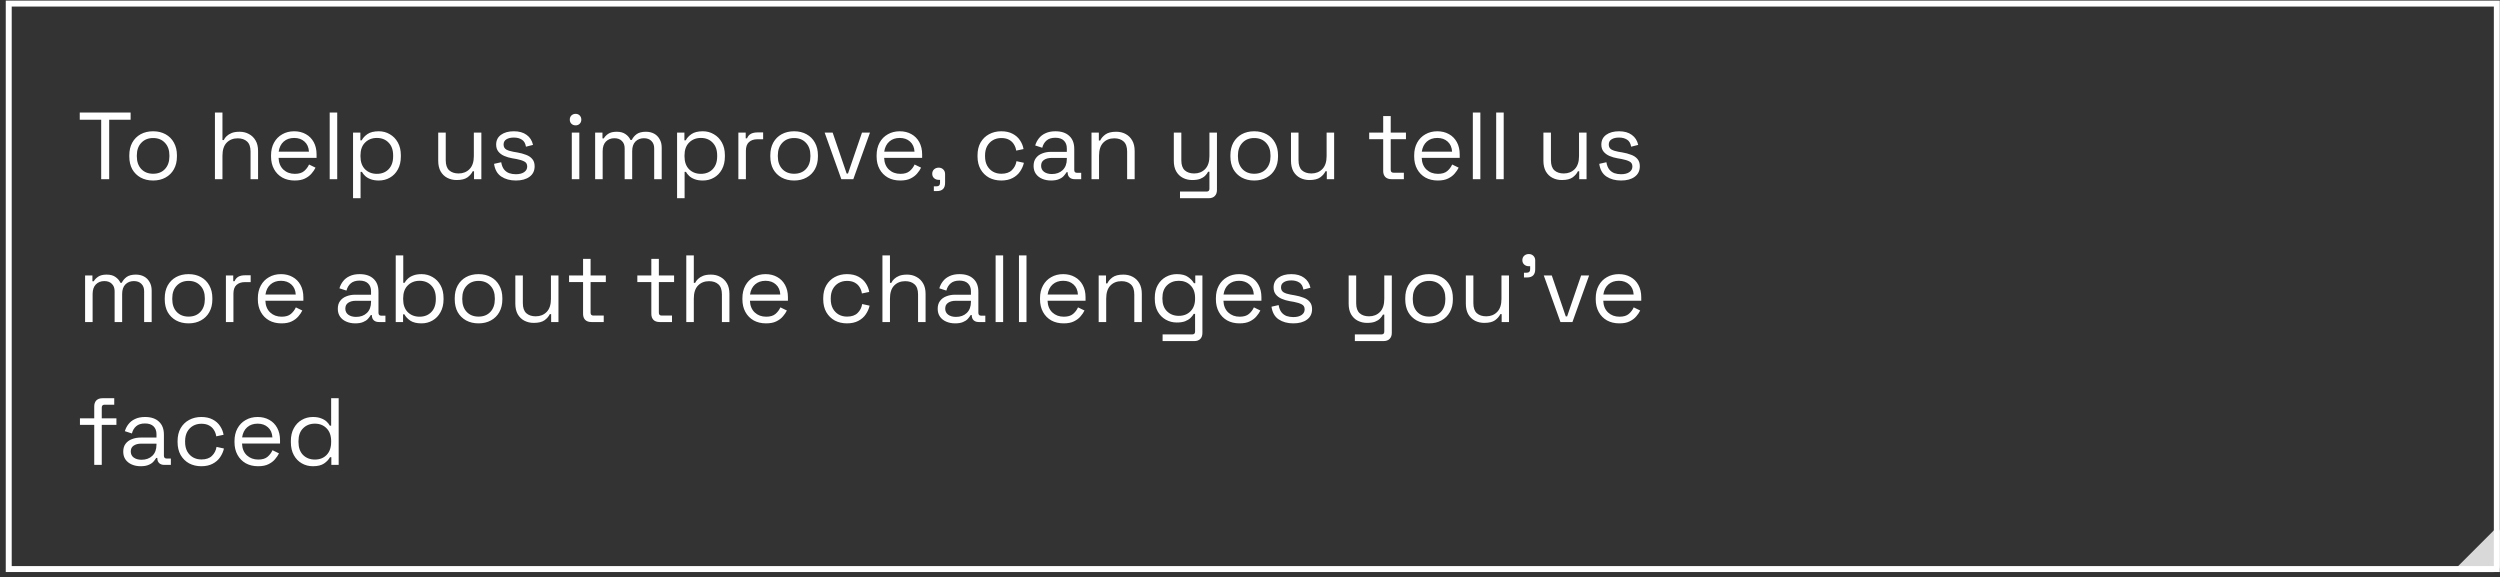 <svg width="420" height="97" viewBox="0 0 420 97" fill="none" xmlns="http://www.w3.org/2000/svg">
<rect x="0" y="0" width="420" height="97" fill="#333333" stroke="none"/>
<g clip-path="url(#clip0_214_563)">
<path d="M17 30.102V20.118H13.399V18.902H21.944V20.118H18.343V30.102H17ZM25.724 30.326C24.935 30.326 24.236 30.161 23.628 29.83C23.031 29.499 22.561 29.035 22.22 28.438C21.889 27.83 21.724 27.115 21.724 26.294V26.086C21.724 25.275 21.889 24.566 22.22 23.958C22.561 23.35 23.031 22.881 23.628 22.55C24.236 22.219 24.935 22.054 25.724 22.054C26.513 22.054 27.207 22.219 27.804 22.55C28.412 22.881 28.881 23.35 29.212 23.958C29.553 24.566 29.724 25.275 29.724 26.086V26.294C29.724 27.115 29.553 27.83 29.212 28.438C28.881 29.035 28.412 29.499 27.804 29.83C27.207 30.161 26.513 30.326 25.724 30.326ZM25.724 29.19C26.556 29.19 27.217 28.929 27.708 28.406C28.209 27.873 28.46 27.158 28.46 26.262V26.118C28.46 25.222 28.209 24.513 27.708 23.99C27.217 23.457 26.556 23.19 25.724 23.19C24.903 23.19 24.241 23.457 23.74 23.99C23.239 24.513 22.988 25.222 22.988 26.118V26.262C22.988 27.158 23.239 27.873 23.74 28.406C24.241 28.929 24.903 29.19 25.724 29.19ZM36.108 30.102V18.902H37.372V23.526H37.596C37.703 23.291 37.863 23.073 38.076 22.87C38.3 22.657 38.583 22.481 38.924 22.342C39.276 22.203 39.719 22.134 40.252 22.134C40.839 22.134 41.361 22.262 41.82 22.518C42.289 22.763 42.663 23.126 42.94 23.606C43.217 24.075 43.356 24.662 43.356 25.366V30.102H42.092V25.462C42.092 24.683 41.895 24.118 41.5 23.766C41.116 23.414 40.593 23.238 39.932 23.238C39.175 23.238 38.556 23.483 38.076 23.974C37.607 24.465 37.372 25.195 37.372 26.166V30.102H36.108ZM49.505 30.326C48.715 30.326 48.022 30.161 47.425 29.83C46.827 29.489 46.363 29.014 46.032 28.406C45.702 27.798 45.536 27.094 45.536 26.294V26.102C45.536 25.291 45.702 24.582 46.032 23.974C46.363 23.366 46.822 22.897 47.408 22.566C47.995 22.225 48.667 22.054 49.425 22.054C50.16 22.054 50.811 22.214 51.377 22.534C51.942 22.843 52.385 23.291 52.705 23.878C53.025 24.465 53.184 25.153 53.184 25.942V26.518H46.8C46.833 27.361 47.105 28.022 47.617 28.502C48.129 28.971 48.769 29.206 49.536 29.206C50.209 29.206 50.726 29.051 51.089 28.742C51.451 28.433 51.728 28.065 51.92 27.638L53.008 28.166C52.849 28.497 52.624 28.827 52.337 29.158C52.059 29.489 51.691 29.766 51.233 29.99C50.785 30.214 50.209 30.326 49.505 30.326ZM46.816 25.478H51.904C51.862 24.753 51.611 24.187 51.153 23.782C50.705 23.377 50.129 23.174 49.425 23.174C48.71 23.174 48.123 23.377 47.664 23.782C47.206 24.187 46.923 24.753 46.816 25.478ZM55.389 30.102V18.902H56.653V30.102H55.389ZM59.311 33.302V22.278H60.543V23.574H60.767C60.97 23.179 61.295 22.827 61.743 22.518C62.202 22.209 62.837 22.054 63.647 22.054C64.319 22.054 64.933 22.219 65.487 22.55C66.052 22.87 66.501 23.329 66.831 23.926C67.172 24.523 67.343 25.243 67.343 26.086V26.294C67.343 27.126 67.178 27.846 66.847 28.454C66.516 29.062 66.069 29.526 65.503 29.846C64.948 30.166 64.33 30.326 63.647 30.326C63.103 30.326 62.639 30.251 62.255 30.102C61.882 29.963 61.578 29.782 61.343 29.558C61.108 29.334 60.927 29.105 60.799 28.87H60.575V33.302H59.311ZM63.311 29.206C64.122 29.206 64.778 28.95 65.279 28.438C65.791 27.915 66.047 27.19 66.047 26.262V26.118C66.047 25.19 65.791 24.47 65.279 23.958C64.778 23.435 64.122 23.174 63.311 23.174C62.511 23.174 61.85 23.435 61.327 23.958C60.815 24.47 60.559 25.19 60.559 26.118V26.262C60.559 27.19 60.815 27.915 61.327 28.438C61.85 28.95 62.511 29.206 63.311 29.206ZM76.709 30.246C76.144 30.246 75.621 30.123 75.141 29.878C74.672 29.633 74.299 29.27 74.021 28.79C73.755 28.299 73.621 27.707 73.621 27.014V22.278H74.885V26.918C74.885 27.697 75.077 28.262 75.461 28.614C75.856 28.966 76.384 29.142 77.045 29.142C77.792 29.142 78.405 28.897 78.885 28.406C79.365 27.915 79.605 27.185 79.605 26.214V22.278H80.869V30.102H79.637V28.774H79.413C79.243 29.147 78.949 29.489 78.533 29.798C78.117 30.097 77.509 30.246 76.709 30.246ZM86.666 30.326C85.696 30.326 84.874 30.102 84.202 29.654C83.541 29.206 83.141 28.497 83.002 27.526L84.202 27.254C84.288 27.766 84.448 28.171 84.682 28.47C84.917 28.758 85.205 28.966 85.546 29.094C85.898 29.211 86.272 29.27 86.666 29.27C87.253 29.27 87.717 29.153 88.058 28.918C88.4 28.683 88.57 28.369 88.57 27.974C88.57 27.569 88.405 27.286 88.074 27.126C87.754 26.955 87.312 26.817 86.746 26.71L86.09 26.598C85.589 26.513 85.13 26.379 84.714 26.198C84.298 26.017 83.968 25.771 83.722 25.462C83.477 25.153 83.354 24.763 83.354 24.294C83.354 23.59 83.626 23.041 84.17 22.646C84.714 22.251 85.434 22.054 86.33 22.054C87.216 22.054 87.93 22.257 88.474 22.662C89.029 23.057 89.386 23.617 89.546 24.342L88.362 24.646C88.266 24.081 88.037 23.686 87.674 23.462C87.312 23.227 86.864 23.11 86.33 23.11C85.797 23.11 85.376 23.211 85.066 23.414C84.757 23.606 84.602 23.894 84.602 24.278C84.602 24.651 84.746 24.929 85.034 25.11C85.333 25.281 85.728 25.409 86.218 25.494L86.874 25.606C87.429 25.702 87.925 25.835 88.362 26.006C88.81 26.166 89.162 26.401 89.418 26.71C89.685 27.019 89.818 27.425 89.818 27.926C89.818 28.694 89.53 29.286 88.954 29.702C88.389 30.118 87.626 30.326 86.666 30.326ZM96.061 30.102V22.278H97.325V30.102H96.061ZM96.701 21.062C96.424 21.062 96.189 20.971 95.997 20.79C95.816 20.609 95.725 20.379 95.725 20.102C95.725 19.814 95.816 19.579 95.997 19.398C96.189 19.217 96.424 19.126 96.701 19.126C96.978 19.126 97.208 19.217 97.389 19.398C97.57 19.579 97.661 19.814 97.661 20.102C97.661 20.379 97.57 20.609 97.389 20.79C97.208 20.971 96.978 21.062 96.701 21.062ZM99.983 30.102V22.278H101.215V23.254H101.439C101.588 22.977 101.834 22.721 102.175 22.486C102.516 22.251 102.996 22.134 103.615 22.134C104.223 22.134 104.714 22.267 105.087 22.534C105.471 22.801 105.748 23.126 105.919 23.51H106.143C106.324 23.126 106.596 22.801 106.959 22.534C107.332 22.267 107.85 22.134 108.511 22.134C109.034 22.134 109.492 22.241 109.887 22.454C110.282 22.667 110.591 22.977 110.815 23.382C111.05 23.777 111.167 24.251 111.167 24.806V30.102H109.903V24.918C109.903 24.395 109.748 23.985 109.439 23.686C109.14 23.377 108.719 23.222 108.175 23.222C107.599 23.222 107.124 23.409 106.751 23.782C106.388 24.155 106.207 24.694 106.207 25.398V30.102H104.943V24.918C104.943 24.395 104.788 23.985 104.479 23.686C104.18 23.377 103.759 23.222 103.215 23.222C102.639 23.222 102.164 23.409 101.791 23.782C101.428 24.155 101.247 24.694 101.247 25.398V30.102H99.983ZM113.749 33.302V22.278H114.981V23.574H115.205C115.407 23.179 115.733 22.827 116.181 22.518C116.639 22.209 117.274 22.054 118.085 22.054C118.757 22.054 119.37 22.219 119.925 22.55C120.49 22.87 120.938 23.329 121.269 23.926C121.61 24.523 121.781 25.243 121.781 26.086V26.294C121.781 27.126 121.615 27.846 121.285 28.454C120.954 29.062 120.506 29.526 119.941 29.846C119.386 30.166 118.767 30.326 118.085 30.326C117.541 30.326 117.077 30.251 116.693 30.102C116.319 29.963 116.015 29.782 115.781 29.558C115.546 29.334 115.365 29.105 115.237 28.87H115.013V33.302H113.749ZM117.749 29.206C118.559 29.206 119.215 28.95 119.717 28.438C120.229 27.915 120.485 27.19 120.485 26.262V26.118C120.485 25.19 120.229 24.47 119.717 23.958C119.215 23.435 118.559 23.174 117.749 23.174C116.949 23.174 116.287 23.435 115.765 23.958C115.253 24.47 114.997 25.19 114.997 26.118V26.262C114.997 27.19 115.253 27.915 115.765 28.438C116.287 28.95 116.949 29.206 117.749 29.206ZM124.046 30.102V22.278H125.278V23.238H125.502C125.64 22.897 125.854 22.646 126.142 22.486C126.43 22.326 126.808 22.246 127.278 22.246H128.206V23.398H127.198C126.632 23.398 126.174 23.558 125.822 23.878C125.48 24.187 125.31 24.673 125.31 25.334V30.102H124.046ZM133.412 30.326C132.622 30.326 131.924 30.161 131.316 29.83C130.718 29.499 130.249 29.035 129.908 28.438C129.577 27.83 129.412 27.115 129.412 26.294V26.086C129.412 25.275 129.577 24.566 129.908 23.958C130.249 23.35 130.718 22.881 131.316 22.55C131.924 22.219 132.622 22.054 133.412 22.054C134.201 22.054 134.894 22.219 135.492 22.55C136.1 22.881 136.569 23.35 136.9 23.958C137.241 24.566 137.412 25.275 137.412 26.086V26.294C137.412 27.115 137.241 27.83 136.9 28.438C136.569 29.035 136.1 29.499 135.492 29.83C134.894 30.161 134.201 30.326 133.412 30.326ZM133.412 29.19C134.244 29.19 134.905 28.929 135.396 28.406C135.897 27.873 136.148 27.158 136.148 26.262V26.118C136.148 25.222 135.897 24.513 135.396 23.99C134.905 23.457 134.244 23.19 133.412 23.19C132.59 23.19 131.929 23.457 131.428 23.99C130.926 24.513 130.676 25.222 130.676 26.118V26.262C130.676 27.158 130.926 27.873 131.428 28.406C131.929 28.929 132.59 29.19 133.412 29.19ZM141.342 30.102L138.542 22.278H139.886L142.238 29.158H142.462L144.814 22.278H146.158L143.358 30.102H141.342ZM151.239 30.326C150.45 30.326 149.756 30.161 149.159 29.83C148.562 29.489 148.098 29.014 147.767 28.406C147.436 27.798 147.271 27.094 147.271 26.294V26.102C147.271 25.291 147.436 24.582 147.767 23.974C148.098 23.366 148.556 22.897 149.143 22.566C149.73 22.225 150.402 22.054 151.159 22.054C151.895 22.054 152.546 22.214 153.111 22.534C153.676 22.843 154.119 23.291 154.439 23.878C154.759 24.465 154.919 25.153 154.919 25.942V26.518H148.535C148.567 27.361 148.839 28.022 149.351 28.502C149.863 28.971 150.503 29.206 151.271 29.206C151.943 29.206 152.46 29.051 152.823 28.742C153.186 28.433 153.463 28.065 153.655 27.638L154.743 28.166C154.583 28.497 154.359 28.827 154.071 29.158C153.794 29.489 153.426 29.766 152.967 29.99C152.519 30.214 151.943 30.326 151.239 30.326ZM148.551 25.478H153.639C153.596 24.753 153.346 24.187 152.887 23.782C152.439 23.377 151.863 23.174 151.159 23.174C150.444 23.174 149.858 23.377 149.399 23.782C148.94 24.187 148.658 24.753 148.551 25.478ZM156.886 32.102V31.302H157.35C157.734 31.302 157.926 31.11 157.926 30.726V30.214H157.702C157.393 30.214 157.132 30.118 156.918 29.926C156.716 29.734 156.614 29.494 156.614 29.206C156.614 28.897 156.716 28.646 156.918 28.454C157.132 28.262 157.393 28.166 157.702 28.166C158.012 28.166 158.268 28.267 158.47 28.47C158.673 28.673 158.774 28.929 158.774 29.238V30.726C158.774 31.643 158.316 32.102 157.398 32.102H156.886ZM168.208 30.326C167.451 30.326 166.768 30.166 166.16 29.846C165.563 29.515 165.088 29.046 164.736 28.438C164.395 27.83 164.224 27.11 164.224 26.278V26.102C164.224 25.259 164.395 24.539 164.736 23.942C165.088 23.334 165.563 22.87 166.16 22.55C166.768 22.219 167.451 22.054 168.208 22.054C168.955 22.054 169.589 22.193 170.112 22.47C170.645 22.747 171.061 23.115 171.36 23.574C171.669 24.033 171.867 24.523 171.952 25.046L170.72 25.302C170.667 24.918 170.539 24.566 170.336 24.246C170.144 23.926 169.872 23.67 169.52 23.478C169.168 23.286 168.736 23.19 168.224 23.19C167.701 23.19 167.232 23.307 166.816 23.542C166.411 23.777 166.085 24.113 165.84 24.55C165.605 24.987 165.488 25.51 165.488 26.118V26.262C165.488 26.87 165.605 27.393 165.84 27.83C166.085 28.267 166.411 28.603 166.816 28.838C167.232 29.073 167.701 29.19 168.224 29.19C169.003 29.19 169.595 28.987 170 28.582C170.416 28.177 170.672 27.675 170.768 27.078L172.016 27.35C171.899 27.862 171.685 28.347 171.376 28.806C171.067 29.265 170.645 29.633 170.112 29.91C169.589 30.187 168.955 30.326 168.208 30.326ZM176.571 30.326C176.027 30.326 175.531 30.23 175.083 30.038C174.635 29.846 174.283 29.569 174.027 29.206C173.771 28.843 173.643 28.401 173.643 27.878C173.643 27.345 173.771 26.907 174.027 26.566C174.283 26.214 174.635 25.953 175.083 25.782C175.531 25.601 176.032 25.51 176.587 25.51H179.227V24.934C179.227 24.379 179.061 23.942 178.731 23.622C178.411 23.302 177.931 23.142 177.291 23.142C176.661 23.142 176.171 23.297 175.819 23.606C175.467 23.905 175.227 24.31 175.099 24.822L173.915 24.438C174.043 24.001 174.245 23.606 174.523 23.254C174.8 22.891 175.168 22.603 175.627 22.39C176.096 22.166 176.656 22.054 177.307 22.054C178.309 22.054 179.088 22.315 179.643 22.838C180.197 23.35 180.475 24.075 180.475 25.014V28.55C180.475 28.87 180.624 29.03 180.923 29.03H181.643V30.102H180.539C180.187 30.102 179.904 30.006 179.691 29.814C179.477 29.611 179.371 29.345 179.371 29.014V28.934H179.179C179.061 29.137 178.901 29.35 178.699 29.574C178.507 29.787 178.24 29.963 177.899 30.102C177.557 30.251 177.115 30.326 176.571 30.326ZM176.715 29.238C177.461 29.238 178.064 29.019 178.523 28.582C178.992 28.134 179.227 27.51 179.227 26.71V26.534H176.635C176.133 26.534 175.717 26.646 175.387 26.87C175.067 27.083 174.907 27.409 174.907 27.846C174.907 28.283 175.072 28.625 175.403 28.87C175.744 29.115 176.181 29.238 176.715 29.238ZM183.374 30.102V22.278H184.606V23.606H184.83C185 23.233 185.288 22.897 185.694 22.598C186.11 22.289 186.718 22.134 187.518 22.134C188.104 22.134 188.627 22.257 189.086 22.502C189.555 22.747 189.928 23.11 190.206 23.59C190.483 24.07 190.622 24.662 190.622 25.366V30.102H189.358V25.462C189.358 24.683 189.16 24.118 188.766 23.766C188.382 23.414 187.859 23.238 187.198 23.238C186.44 23.238 185.822 23.483 185.342 23.974C184.872 24.465 184.638 25.195 184.638 26.166V30.102H183.374ZM198.24 33.302V32.182H202.72C203.029 32.182 203.184 32.022 203.184 31.702V28.854H202.96C202.853 29.078 202.688 29.302 202.464 29.526C202.25 29.739 201.968 29.915 201.616 30.054C201.264 30.182 200.821 30.246 200.288 30.246C199.722 30.246 199.2 30.123 198.72 29.878C198.25 29.633 197.877 29.27 197.6 28.79C197.333 28.31 197.2 27.723 197.2 27.03V22.278H198.464V26.934C198.464 27.702 198.656 28.262 199.04 28.614C199.434 28.966 199.962 29.142 200.624 29.142C201.37 29.142 201.984 28.897 202.464 28.406C202.944 27.915 203.184 27.185 203.184 26.214V22.278H204.448V31.926C204.448 32.353 204.325 32.689 204.08 32.934C203.845 33.179 203.498 33.302 203.04 33.302H198.24ZM210.708 30.326C209.919 30.326 209.22 30.161 208.612 29.83C208.015 29.499 207.546 29.035 207.204 28.438C206.874 27.83 206.708 27.115 206.708 26.294V26.086C206.708 25.275 206.874 24.566 207.204 23.958C207.546 23.35 208.015 22.881 208.612 22.55C209.22 22.219 209.919 22.054 210.708 22.054C211.498 22.054 212.191 22.219 212.788 22.55C213.396 22.881 213.866 23.35 214.196 23.958C214.538 24.566 214.708 25.275 214.708 26.086V26.294C214.708 27.115 214.538 27.83 214.196 28.438C213.866 29.035 213.396 29.499 212.788 29.83C212.191 30.161 211.498 30.326 210.708 30.326ZM210.708 29.19C211.54 29.19 212.202 28.929 212.692 28.406C213.194 27.873 213.444 27.158 213.444 26.262V26.118C213.444 25.222 213.194 24.513 212.692 23.99C212.202 23.457 211.54 23.19 210.708 23.19C209.887 23.19 209.226 23.457 208.724 23.99C208.223 24.513 207.972 25.222 207.972 26.118V26.262C207.972 27.158 208.223 27.873 208.724 28.406C209.226 28.929 209.887 29.19 210.708 29.19ZM219.975 30.246C219.41 30.246 218.887 30.123 218.407 29.878C217.938 29.633 217.564 29.27 217.287 28.79C217.02 28.299 216.887 27.707 216.887 27.014V22.278H218.151V26.918C218.151 27.697 218.343 28.262 218.727 28.614C219.122 28.966 219.65 29.142 220.311 29.142C221.058 29.142 221.671 28.897 222.151 28.406C222.631 27.915 222.871 27.185 222.871 26.214V22.278H224.135V30.102H222.903V28.774H222.679C222.508 29.147 222.215 29.489 221.799 29.798C221.383 30.097 220.775 30.246 219.975 30.246ZM233.769 30.102C233.321 30.102 232.975 29.979 232.729 29.734C232.495 29.489 232.377 29.153 232.377 28.726V23.382H230.025V22.278H232.377V19.494H233.641V22.278H236.201V23.382H233.641V28.534C233.641 28.854 233.796 29.014 234.105 29.014H235.849V30.102H233.769ZM241.551 30.326C240.762 30.326 240.069 30.161 239.471 29.83C238.874 29.489 238.41 29.014 238.079 28.406C237.749 27.798 237.583 27.094 237.583 26.294V26.102C237.583 25.291 237.749 24.582 238.079 23.974C238.41 23.366 238.869 22.897 239.455 22.566C240.042 22.225 240.714 22.054 241.471 22.054C242.207 22.054 242.858 22.214 243.423 22.534C243.989 22.843 244.431 23.291 244.751 23.878C245.071 24.465 245.231 25.153 245.231 25.942V26.518H238.847C238.879 27.361 239.151 28.022 239.663 28.502C240.175 28.971 240.815 29.206 241.583 29.206C242.255 29.206 242.773 29.051 243.135 28.742C243.498 28.433 243.775 28.065 243.967 27.638L245.055 28.166C244.895 28.497 244.671 28.827 244.383 29.158C244.106 29.489 243.738 29.766 243.279 29.99C242.831 30.214 242.255 30.326 241.551 30.326ZM238.863 25.478H243.951C243.909 24.753 243.658 24.187 243.199 23.782C242.751 23.377 242.175 23.174 241.471 23.174C240.757 23.174 240.17 23.377 239.711 23.782C239.253 24.187 238.97 24.753 238.863 25.478ZM247.436 30.102V18.902H248.7V30.102H247.436ZM251.358 30.102V18.902H252.622V30.102H251.358ZM262.381 30.246C261.816 30.246 261.293 30.123 260.813 29.878C260.344 29.633 259.971 29.27 259.693 28.79C259.427 28.299 259.293 27.707 259.293 27.014V22.278H260.557V26.918C260.557 27.697 260.749 28.262 261.133 28.614C261.528 28.966 262.056 29.142 262.717 29.142C263.464 29.142 264.077 28.897 264.557 28.406C265.037 27.915 265.277 27.185 265.277 26.214V22.278H266.541V30.102H265.309V28.774H265.085C264.915 29.147 264.621 29.489 264.205 29.798C263.789 30.097 263.181 30.246 262.381 30.246ZM272.338 30.326C271.367 30.326 270.546 30.102 269.874 29.654C269.213 29.206 268.813 28.497 268.674 27.526L269.874 27.254C269.959 27.766 270.119 28.171 270.354 28.47C270.589 28.758 270.877 28.966 271.218 29.094C271.57 29.211 271.943 29.27 272.338 29.27C272.925 29.27 273.389 29.153 273.73 28.918C274.071 28.683 274.242 28.369 274.242 27.974C274.242 27.569 274.077 27.286 273.746 27.126C273.426 26.955 272.983 26.817 272.418 26.71L271.762 26.598C271.261 26.513 270.802 26.379 270.386 26.198C269.97 26.017 269.639 25.771 269.394 25.462C269.149 25.153 269.026 24.763 269.026 24.294C269.026 23.59 269.298 23.041 269.842 22.646C270.386 22.251 271.106 22.054 272.002 22.054C272.887 22.054 273.602 22.257 274.146 22.662C274.701 23.057 275.058 23.617 275.218 24.342L274.034 24.646C273.938 24.081 273.709 23.686 273.346 23.462C272.983 23.227 272.535 23.11 272.002 23.11C271.469 23.11 271.047 23.211 270.738 23.414C270.429 23.606 270.274 23.894 270.274 24.278C270.274 24.651 270.418 24.929 270.706 25.11C271.005 25.281 271.399 25.409 271.89 25.494L272.546 25.606C273.101 25.702 273.597 25.835 274.034 26.006C274.482 26.166 274.834 26.401 275.09 26.71C275.357 27.019 275.49 27.425 275.49 27.926C275.49 28.694 275.202 29.286 274.626 29.702C274.061 30.118 273.298 30.326 272.338 30.326ZM14.296 54.102V46.278H15.527V47.254H15.752C15.901 46.977 16.146 46.721 16.488 46.486C16.829 46.251 17.309 46.134 17.927 46.134C18.535 46.134 19.026 46.267 19.399 46.534C19.784 46.801 20.061 47.126 20.232 47.51H20.456C20.637 47.126 20.909 46.801 21.271 46.534C21.645 46.267 22.162 46.134 22.823 46.134C23.346 46.134 23.805 46.241 24.2 46.454C24.594 46.667 24.904 46.977 25.128 47.382C25.362 47.777 25.48 48.251 25.48 48.806V54.102H24.215V48.918C24.215 48.395 24.061 47.985 23.752 47.686C23.453 47.377 23.032 47.222 22.488 47.222C21.912 47.222 21.437 47.409 21.064 47.782C20.701 48.155 20.52 48.694 20.52 49.398V54.102H19.256V48.918C19.256 48.395 19.101 47.985 18.791 47.686C18.493 47.377 18.072 47.222 17.527 47.222C16.951 47.222 16.477 47.409 16.104 47.782C15.741 48.155 15.559 48.694 15.559 49.398V54.102H14.296ZM31.677 54.326C30.888 54.326 30.189 54.161 29.581 53.83C28.984 53.499 28.515 53.035 28.173 52.438C27.843 51.83 27.677 51.115 27.677 50.294V50.086C27.677 49.275 27.843 48.566 28.173 47.958C28.515 47.35 28.984 46.881 29.581 46.55C30.189 46.219 30.888 46.054 31.677 46.054C32.467 46.054 33.16 46.219 33.757 46.55C34.365 46.881 34.834 47.35 35.165 47.958C35.507 48.566 35.677 49.275 35.677 50.086V50.294C35.677 51.115 35.507 51.83 35.165 52.438C34.834 53.035 34.365 53.499 33.757 53.83C33.16 54.161 32.467 54.326 31.677 54.326ZM31.677 53.19C32.509 53.19 33.17 52.929 33.661 52.406C34.163 51.873 34.413 51.158 34.413 50.262V50.118C34.413 49.222 34.163 48.513 33.661 47.99C33.17 47.457 32.509 47.19 31.677 47.19C30.856 47.19 30.195 47.457 29.693 47.99C29.192 48.513 28.941 49.222 28.941 50.118V50.262C28.941 51.158 29.192 51.873 29.693 52.406C30.195 52.929 30.856 53.19 31.677 53.19ZM37.952 54.102V46.278H39.184V47.238H39.408C39.546 46.897 39.76 46.646 40.048 46.486C40.336 46.326 40.714 46.246 41.184 46.246H42.112V47.398H41.104C40.538 47.398 40.08 47.558 39.728 47.878C39.386 48.187 39.216 48.673 39.216 49.334V54.102H37.952ZM47.286 54.326C46.496 54.326 45.803 54.161 45.206 53.83C44.608 53.489 44.144 53.014 43.814 52.406C43.483 51.798 43.318 51.094 43.318 50.294V50.102C43.318 49.291 43.483 48.582 43.814 47.974C44.144 47.366 44.603 46.897 45.19 46.566C45.776 46.225 46.448 46.054 47.206 46.054C47.942 46.054 48.592 46.214 49.158 46.534C49.723 46.843 50.166 47.291 50.486 47.878C50.806 48.465 50.966 49.153 50.966 49.942V50.518H44.582C44.614 51.361 44.886 52.022 45.398 52.502C45.91 52.971 46.55 53.206 47.318 53.206C47.99 53.206 48.507 53.051 48.87 52.742C49.232 52.433 49.51 52.065 49.702 51.638L50.79 52.166C50.63 52.497 50.406 52.827 50.118 53.158C49.84 53.489 49.472 53.766 49.014 53.99C48.566 54.214 47.99 54.326 47.286 54.326ZM44.598 49.478H49.686C49.643 48.753 49.392 48.187 48.934 47.782C48.486 47.377 47.91 47.174 47.206 47.174C46.491 47.174 45.904 47.377 45.446 47.782C44.987 48.187 44.704 48.753 44.598 49.478ZM59.68 54.326C59.136 54.326 58.64 54.23 58.192 54.038C57.744 53.846 57.392 53.569 57.136 53.206C56.88 52.843 56.752 52.401 56.752 51.878C56.752 51.345 56.88 50.907 57.136 50.566C57.392 50.214 57.744 49.953 58.192 49.782C58.64 49.601 59.141 49.51 59.696 49.51H62.336V48.934C62.336 48.379 62.171 47.942 61.84 47.622C61.52 47.302 61.04 47.142 60.4 47.142C59.771 47.142 59.28 47.297 58.928 47.606C58.576 47.905 58.336 48.31 58.208 48.822L57.024 48.438C57.152 48.001 57.355 47.606 57.632 47.254C57.909 46.891 58.277 46.603 58.736 46.39C59.205 46.166 59.765 46.054 60.416 46.054C61.419 46.054 62.197 46.315 62.752 46.838C63.307 47.35 63.584 48.075 63.584 49.014V52.55C63.584 52.87 63.733 53.03 64.032 53.03H64.752V54.102H63.648C63.296 54.102 63.013 54.006 62.8 53.814C62.587 53.611 62.48 53.345 62.48 53.014V52.934H62.288C62.171 53.137 62.011 53.35 61.808 53.574C61.616 53.787 61.349 53.963 61.008 54.102C60.667 54.251 60.224 54.326 59.68 54.326ZM59.824 53.238C60.571 53.238 61.173 53.019 61.632 52.582C62.101 52.134 62.336 51.51 62.336 50.71V50.534H59.744C59.243 50.534 58.827 50.646 58.496 50.87C58.176 51.083 58.016 51.409 58.016 51.846C58.016 52.283 58.181 52.625 58.512 52.87C58.853 53.115 59.291 53.238 59.824 53.238ZM70.819 54.326C70.008 54.326 69.374 54.171 68.915 53.862C68.467 53.553 68.142 53.201 67.939 52.806H67.715V54.102H66.483V42.902H67.747V47.51H67.971C68.099 47.265 68.28 47.035 68.515 46.822C68.75 46.598 69.054 46.417 69.427 46.278C69.811 46.129 70.275 46.054 70.819 46.054C71.502 46.054 72.12 46.219 72.675 46.55C73.24 46.87 73.688 47.334 74.019 47.942C74.35 48.539 74.515 49.254 74.515 50.086V50.294C74.515 51.126 74.344 51.846 74.003 52.454C73.672 53.062 73.224 53.526 72.659 53.846C72.104 54.166 71.491 54.326 70.819 54.326ZM70.483 53.206C71.294 53.206 71.95 52.95 72.451 52.438C72.963 51.915 73.219 51.19 73.219 50.262V50.118C73.219 49.19 72.963 48.47 72.451 47.958C71.95 47.435 71.294 47.174 70.483 47.174C69.683 47.174 69.022 47.435 68.499 47.958C67.987 48.47 67.731 49.19 67.731 50.118V50.262C67.731 51.19 67.987 51.915 68.499 52.438C69.022 52.95 69.683 53.206 70.483 53.206ZM80.396 54.326C79.607 54.326 78.908 54.161 78.3 53.83C77.703 53.499 77.233 53.035 76.892 52.438C76.561 51.83 76.396 51.115 76.396 50.294V50.086C76.396 49.275 76.561 48.566 76.892 47.958C77.233 47.35 77.703 46.881 78.3 46.55C78.908 46.219 79.607 46.054 80.396 46.054C81.185 46.054 81.879 46.219 82.476 46.55C83.084 46.881 83.553 47.35 83.884 47.958C84.225 48.566 84.396 49.275 84.396 50.086V50.294C84.396 51.115 84.225 51.83 83.884 52.438C83.553 53.035 83.084 53.499 82.476 53.83C81.879 54.161 81.185 54.326 80.396 54.326ZM80.396 53.19C81.228 53.19 81.889 52.929 82.38 52.406C82.881 51.873 83.132 51.158 83.132 50.262V50.118C83.132 49.222 82.881 48.513 82.38 47.99C81.889 47.457 81.228 47.19 80.396 47.19C79.575 47.19 78.913 47.457 78.412 47.99C77.911 48.513 77.66 49.222 77.66 50.118V50.262C77.66 51.158 77.911 51.873 78.412 52.406C78.913 52.929 79.575 53.19 80.396 53.19ZM89.662 54.246C89.097 54.246 88.575 54.123 88.094 53.878C87.625 53.633 87.252 53.27 86.975 52.79C86.708 52.299 86.575 51.707 86.575 51.014V46.278H87.838V50.918C87.838 51.697 88.031 52.262 88.415 52.614C88.809 52.966 89.337 53.142 89.999 53.142C90.745 53.142 91.359 52.897 91.838 52.406C92.319 51.915 92.558 51.185 92.558 50.214V46.278H93.823V54.102H92.591V52.774H92.367C92.196 53.147 91.903 53.489 91.487 53.798C91.07 54.097 90.463 54.246 89.662 54.246ZM99.347 54.102C98.899 54.102 98.553 53.979 98.307 53.734C98.073 53.489 97.955 53.153 97.955 52.726V47.382H95.603V46.278H97.955V43.494H99.219V46.278H101.779V47.382H99.219V52.534C99.219 52.854 99.374 53.014 99.683 53.014H101.427V54.102H99.347ZM110.816 54.102C110.368 54.102 110.021 53.979 109.776 53.734C109.541 53.489 109.424 53.153 109.424 52.726V47.382H107.072V46.278H109.424V43.494H110.688V46.278H113.248V47.382H110.688V52.534C110.688 52.854 110.843 53.014 111.152 53.014H112.896V54.102H110.816ZM115.296 54.102V42.902H116.56V47.526H116.784C116.89 47.291 117.05 47.073 117.264 46.87C117.488 46.657 117.77 46.481 118.112 46.342C118.464 46.203 118.906 46.134 119.44 46.134C120.026 46.134 120.549 46.262 121.008 46.518C121.477 46.763 121.85 47.126 122.128 47.606C122.405 48.075 122.544 48.662 122.544 49.366V54.102H121.28V49.462C121.28 48.683 121.082 48.118 120.688 47.766C120.304 47.414 119.781 47.238 119.12 47.238C118.362 47.238 117.744 47.483 117.264 47.974C116.794 48.465 116.56 49.195 116.56 50.166V54.102H115.296ZM128.692 54.326C127.903 54.326 127.209 54.161 126.612 53.83C126.015 53.489 125.551 53.014 125.22 52.406C124.889 51.798 124.724 51.094 124.724 50.294V50.102C124.724 49.291 124.889 48.582 125.22 47.974C125.551 47.366 126.009 46.897 126.596 46.566C127.183 46.225 127.855 46.054 128.612 46.054C129.348 46.054 129.999 46.214 130.564 46.534C131.129 46.843 131.572 47.291 131.892 47.878C132.212 48.465 132.372 49.153 132.372 49.942V50.518H125.988C126.02 51.361 126.292 52.022 126.804 52.502C127.316 52.971 127.956 53.206 128.724 53.206C129.396 53.206 129.913 53.051 130.276 52.742C130.639 52.433 130.916 52.065 131.108 51.638L132.196 52.166C132.036 52.497 131.812 52.827 131.524 53.158C131.247 53.489 130.879 53.766 130.42 53.99C129.972 54.214 129.396 54.326 128.692 54.326ZM126.004 49.478H131.092C131.049 48.753 130.799 48.187 130.34 47.782C129.892 47.377 129.316 47.174 128.612 47.174C127.897 47.174 127.311 47.377 126.852 47.782C126.393 48.187 126.111 48.753 126.004 49.478ZM142.286 54.326C141.529 54.326 140.846 54.166 140.238 53.846C139.641 53.515 139.166 53.046 138.814 52.438C138.473 51.83 138.302 51.11 138.302 50.278V50.102C138.302 49.259 138.473 48.539 138.814 47.942C139.166 47.334 139.641 46.87 140.238 46.55C140.846 46.219 141.529 46.054 142.286 46.054C143.033 46.054 143.667 46.193 144.19 46.47C144.723 46.747 145.139 47.115 145.438 47.574C145.747 48.033 145.945 48.523 146.03 49.046L144.798 49.302C144.745 48.918 144.617 48.566 144.414 48.246C144.222 47.926 143.95 47.67 143.598 47.478C143.246 47.286 142.814 47.19 142.302 47.19C141.779 47.19 141.31 47.307 140.894 47.542C140.489 47.777 140.163 48.113 139.918 48.55C139.683 48.987 139.566 49.51 139.566 50.118V50.262C139.566 50.87 139.683 51.393 139.918 51.83C140.163 52.267 140.489 52.603 140.894 52.838C141.31 53.073 141.779 53.19 142.302 53.19C143.081 53.19 143.673 52.987 144.078 52.582C144.494 52.177 144.75 51.675 144.846 51.078L146.094 51.35C145.977 51.862 145.763 52.347 145.454 52.806C145.145 53.265 144.723 53.633 144.19 53.91C143.667 54.187 143.033 54.326 142.286 54.326ZM148.249 54.102V42.902H149.513V47.526H149.737C149.843 47.291 150.003 47.073 150.217 46.87C150.441 46.657 150.723 46.481 151.065 46.342C151.417 46.203 151.859 46.134 152.393 46.134C152.979 46.134 153.502 46.262 153.961 46.518C154.43 46.763 154.803 47.126 155.081 47.606C155.358 48.075 155.497 48.662 155.497 49.366V54.102H154.233V49.462C154.233 48.683 154.035 48.118 153.641 47.766C153.257 47.414 152.734 47.238 152.073 47.238C151.315 47.238 150.697 47.483 150.217 47.974C149.747 48.465 149.513 49.195 149.513 50.166V54.102H148.249ZM160.461 54.326C159.917 54.326 159.421 54.23 158.973 54.038C158.525 53.846 158.173 53.569 157.917 53.206C157.661 52.843 157.533 52.401 157.533 51.878C157.533 51.345 157.661 50.907 157.917 50.566C158.173 50.214 158.525 49.953 158.973 49.782C159.421 49.601 159.922 49.51 160.477 49.51H163.117V48.934C163.117 48.379 162.952 47.942 162.621 47.622C162.301 47.302 161.821 47.142 161.181 47.142C160.552 47.142 160.061 47.297 159.709 47.606C159.357 47.905 159.117 48.31 158.989 48.822L157.805 48.438C157.933 48.001 158.136 47.606 158.413 47.254C158.69 46.891 159.058 46.603 159.517 46.39C159.986 46.166 160.546 46.054 161.197 46.054C162.2 46.054 162.978 46.315 163.533 46.838C164.088 47.35 164.365 48.075 164.365 49.014V52.55C164.365 52.87 164.514 53.03 164.813 53.03H165.533V54.102H164.429C164.077 54.102 163.794 54.006 163.581 53.814C163.368 53.611 163.261 53.345 163.261 53.014V52.934H163.069C162.952 53.137 162.792 53.35 162.589 53.574C162.397 53.787 162.13 53.963 161.789 54.102C161.448 54.251 161.005 54.326 160.461 54.326ZM160.605 53.238C161.352 53.238 161.954 53.019 162.413 52.582C162.882 52.134 163.117 51.51 163.117 50.71V50.534H160.525C160.024 50.534 159.608 50.646 159.277 50.87C158.957 51.083 158.797 51.409 158.797 51.846C158.797 52.283 158.962 52.625 159.293 52.87C159.634 53.115 160.072 53.238 160.605 53.238ZM167.264 54.102V42.902H168.528V54.102H167.264ZM171.186 54.102V42.902H172.45V54.102H171.186ZM178.692 54.326C177.903 54.326 177.209 54.161 176.612 53.83C176.015 53.489 175.551 53.014 175.22 52.406C174.889 51.798 174.724 51.094 174.724 50.294V50.102C174.724 49.291 174.889 48.582 175.22 47.974C175.551 47.366 176.009 46.897 176.596 46.566C177.183 46.225 177.855 46.054 178.612 46.054C179.348 46.054 179.999 46.214 180.564 46.534C181.129 46.843 181.572 47.291 181.892 47.878C182.212 48.465 182.372 49.153 182.372 49.942V50.518H175.988C176.02 51.361 176.292 52.022 176.804 52.502C177.316 52.971 177.956 53.206 178.724 53.206C179.396 53.206 179.913 53.051 180.276 52.742C180.639 52.433 180.916 52.065 181.108 51.638L182.196 52.166C182.036 52.497 181.812 52.827 181.524 53.158C181.247 53.489 180.879 53.766 180.42 53.99C179.972 54.214 179.396 54.326 178.692 54.326ZM176.004 49.478H181.092C181.049 48.753 180.799 48.187 180.34 47.782C179.892 47.377 179.316 47.174 178.612 47.174C177.897 47.174 177.311 47.377 176.852 47.782C176.393 48.187 176.111 48.753 176.004 49.478ZM184.577 54.102V46.278H185.809V47.606H186.033C186.203 47.233 186.491 46.897 186.897 46.598C187.313 46.289 187.921 46.134 188.721 46.134C189.307 46.134 189.83 46.257 190.289 46.502C190.758 46.747 191.131 47.11 191.409 47.59C191.686 48.07 191.825 48.662 191.825 49.366V54.102H190.561V49.462C190.561 48.683 190.363 48.118 189.969 47.766C189.585 47.414 189.062 47.238 188.401 47.238C187.643 47.238 187.025 47.483 186.545 47.974C186.075 48.465 185.841 49.195 185.841 50.166V54.102H184.577ZM194.005 50.23V50.006C194.005 49.185 194.171 48.481 194.501 47.894C194.832 47.307 195.28 46.854 195.845 46.534C196.411 46.214 197.029 46.054 197.701 46.054C198.523 46.054 199.152 46.214 199.589 46.534C200.037 46.843 200.368 47.19 200.581 47.574H200.805V46.278H202.005V55.926C202.005 56.353 201.888 56.689 201.653 56.934C201.419 57.179 201.077 57.302 200.629 57.302H195.317V56.182H200.293C200.613 56.182 200.773 56.022 200.773 55.702V52.726H200.549C200.421 52.961 200.24 53.19 200.005 53.414C199.771 53.638 199.467 53.825 199.093 53.974C198.72 54.113 198.256 54.182 197.701 54.182C197.029 54.182 196.411 54.022 195.845 53.702C195.28 53.382 194.832 52.929 194.501 52.342C194.171 51.745 194.005 51.041 194.005 50.23ZM198.037 53.062C198.848 53.062 199.504 52.806 200.005 52.294C200.517 51.782 200.773 51.078 200.773 50.182V50.054C200.773 49.147 200.517 48.443 200.005 47.942C199.504 47.43 198.848 47.174 198.037 47.174C197.237 47.174 196.576 47.43 196.053 47.942C195.541 48.443 195.285 49.147 195.285 50.054V50.182C195.285 51.078 195.541 51.782 196.053 52.294C196.576 52.806 197.237 53.062 198.037 53.062ZM208.239 54.326C207.45 54.326 206.756 54.161 206.159 53.83C205.562 53.489 205.098 53.014 204.767 52.406C204.436 51.798 204.271 51.094 204.271 50.294V50.102C204.271 49.291 204.436 48.582 204.767 47.974C205.098 47.366 205.556 46.897 206.143 46.566C206.73 46.225 207.402 46.054 208.159 46.054C208.895 46.054 209.546 46.214 210.111 46.534C210.676 46.843 211.119 47.291 211.439 47.878C211.759 48.465 211.919 49.153 211.919 49.942V50.518H205.535C205.567 51.361 205.839 52.022 206.351 52.502C206.863 52.971 207.503 53.206 208.271 53.206C208.943 53.206 209.46 53.051 209.823 52.742C210.186 52.433 210.463 52.065 210.655 51.638L211.743 52.166C211.583 52.497 211.359 52.827 211.071 53.158C210.794 53.489 210.426 53.766 209.967 53.99C209.519 54.214 208.943 54.326 208.239 54.326ZM205.551 49.478H210.639C210.596 48.753 210.346 48.187 209.887 47.782C209.439 47.377 208.863 47.174 208.159 47.174C207.444 47.174 206.858 47.377 206.399 47.782C205.94 48.187 205.658 48.753 205.551 49.478ZM217.276 54.326C216.305 54.326 215.484 54.102 214.812 53.654C214.15 53.206 213.75 52.497 213.612 51.526L214.812 51.254C214.897 51.766 215.057 52.171 215.292 52.47C215.526 52.758 215.814 52.966 216.156 53.094C216.508 53.211 216.881 53.27 217.276 53.27C217.862 53.27 218.326 53.153 218.668 52.918C219.009 52.683 219.18 52.369 219.18 51.974C219.18 51.569 219.014 51.286 218.684 51.126C218.364 50.955 217.921 50.817 217.356 50.71L216.7 50.598C216.198 50.513 215.74 50.379 215.324 50.198C214.908 50.017 214.577 49.771 214.332 49.462C214.086 49.153 213.964 48.763 213.964 48.294C213.964 47.59 214.236 47.041 214.78 46.646C215.324 46.251 216.044 46.054 216.94 46.054C217.825 46.054 218.54 46.257 219.084 46.662C219.638 47.057 219.996 47.617 220.156 48.342L218.972 48.646C218.876 48.081 218.646 47.686 218.284 47.462C217.921 47.227 217.473 47.11 216.94 47.11C216.406 47.11 215.985 47.211 215.676 47.414C215.366 47.606 215.212 47.894 215.212 48.278C215.212 48.651 215.356 48.929 215.644 49.11C215.942 49.281 216.337 49.409 216.828 49.494L217.484 49.606C218.038 49.702 218.534 49.835 218.972 50.006C219.42 50.166 219.772 50.401 220.028 50.71C220.294 51.019 220.428 51.425 220.428 51.926C220.428 52.694 220.14 53.286 219.564 53.702C218.998 54.118 218.236 54.326 217.276 54.326ZM227.615 57.302V56.182H232.095C232.404 56.182 232.559 56.022 232.559 55.702V52.854H232.335C232.228 53.078 232.063 53.302 231.839 53.526C231.625 53.739 231.343 53.915 230.991 54.054C230.639 54.182 230.196 54.246 229.663 54.246C229.097 54.246 228.575 54.123 228.095 53.878C227.625 53.633 227.252 53.27 226.975 52.79C226.708 52.31 226.575 51.723 226.575 51.03V46.278H227.839V50.934C227.839 51.702 228.031 52.262 228.415 52.614C228.809 52.966 229.337 53.142 229.999 53.142C230.745 53.142 231.359 52.897 231.839 52.406C232.319 51.915 232.559 51.185 232.559 50.214V46.278H233.823V55.926C233.823 56.353 233.7 56.689 233.455 56.934C233.22 57.179 232.873 57.302 232.415 57.302H227.615ZM240.083 54.326C239.294 54.326 238.595 54.161 237.987 53.83C237.39 53.499 236.921 53.035 236.579 52.438C236.249 51.83 236.083 51.115 236.083 50.294V50.086C236.083 49.275 236.249 48.566 236.579 47.958C236.921 47.35 237.39 46.881 237.987 46.55C238.595 46.219 239.294 46.054 240.083 46.054C240.873 46.054 241.566 46.219 242.163 46.55C242.771 46.881 243.241 47.35 243.571 47.958C243.913 48.566 244.083 49.275 244.083 50.086V50.294C244.083 51.115 243.913 51.83 243.571 52.438C243.241 53.035 242.771 53.499 242.163 53.83C241.566 54.161 240.873 54.326 240.083 54.326ZM240.083 53.19C240.915 53.19 241.577 52.929 242.067 52.406C242.569 51.873 242.819 51.158 242.819 50.262V50.118C242.819 49.222 242.569 48.513 242.067 47.99C241.577 47.457 240.915 47.19 240.083 47.19C239.262 47.19 238.601 47.457 238.099 47.99C237.598 48.513 237.347 49.222 237.347 50.118V50.262C237.347 51.158 237.598 51.873 238.099 52.406C238.601 52.929 239.262 53.19 240.083 53.19ZM249.35 54.246C248.785 54.246 248.262 54.123 247.782 53.878C247.313 53.633 246.939 53.27 246.662 52.79C246.395 52.299 246.262 51.707 246.262 51.014V46.278H247.526V50.918C247.526 51.697 247.718 52.262 248.102 52.614C248.497 52.966 249.025 53.142 249.686 53.142C250.433 53.142 251.046 52.897 251.526 52.406C252.006 51.915 252.246 51.185 252.246 50.214V46.278H253.51V54.102H252.278V52.774H252.054C251.883 53.147 251.59 53.489 251.174 53.798C250.758 54.097 250.15 54.246 249.35 54.246ZM256.027 46.614V45.814H256.491C256.875 45.814 257.067 45.622 257.067 45.238V44.726H256.843C256.534 44.726 256.272 44.63 256.059 44.438C255.856 44.246 255.755 44.006 255.755 43.718C255.755 43.409 255.856 43.158 256.059 42.966C256.272 42.774 256.534 42.678 256.843 42.678C257.152 42.678 257.408 42.779 257.611 42.982C257.814 43.185 257.915 43.441 257.915 43.75V45.238C257.915 46.155 257.456 46.614 256.539 46.614H256.027ZM262.155 54.102L259.355 46.278H260.699L263.051 53.158H263.275L265.627 46.278H266.971L264.171 54.102H262.155ZM272.051 54.326C271.262 54.326 270.569 54.161 269.971 53.83C269.374 53.489 268.91 53.014 268.579 52.406C268.249 51.798 268.083 51.094 268.083 50.294V50.102C268.083 49.291 268.249 48.582 268.579 47.974C268.91 47.366 269.369 46.897 269.955 46.566C270.542 46.225 271.214 46.054 271.971 46.054C272.707 46.054 273.358 46.214 273.923 46.534C274.489 46.843 274.931 47.291 275.251 47.878C275.571 48.465 275.731 49.153 275.731 49.942V50.518H269.347C269.379 51.361 269.651 52.022 270.163 52.502C270.675 52.971 271.315 53.206 272.083 53.206C272.755 53.206 273.273 53.051 273.635 52.742C273.998 52.433 274.275 52.065 274.467 51.638L275.555 52.166C275.395 52.497 275.171 52.827 274.883 53.158C274.606 53.489 274.238 53.766 273.779 53.99C273.331 54.214 272.755 54.326 272.051 54.326ZM269.363 49.478H274.451C274.409 48.753 274.158 48.187 273.699 47.782C273.251 47.377 272.675 47.174 271.971 47.174C271.257 47.174 270.67 47.377 270.211 47.782C269.753 48.187 269.47 48.753 269.363 49.478ZM15.832 78.102V71.382H13.431V70.278H15.832V68.278C15.832 67.851 15.949 67.515 16.183 67.27C16.429 67.025 16.776 66.902 17.224 66.902H19.192V67.99H17.576C17.256 67.99 17.096 68.15 17.096 68.47V70.278H19.559V71.382H17.096V78.102H15.832ZM23.633 78.326C23.089 78.326 22.593 78.23 22.145 78.038C21.697 77.846 21.345 77.569 21.089 77.206C20.833 76.843 20.705 76.401 20.705 75.878C20.705 75.345 20.833 74.907 21.089 74.566C21.345 74.214 21.697 73.953 22.145 73.782C22.593 73.601 23.094 73.51 23.649 73.51H26.289V72.934C26.289 72.379 26.124 71.942 25.793 71.622C25.473 71.302 24.993 71.142 24.353 71.142C23.724 71.142 23.233 71.297 22.881 71.606C22.529 71.905 22.289 72.31 22.161 72.822L20.977 72.438C21.105 72.001 21.308 71.606 21.585 71.254C21.862 70.891 22.23 70.603 22.689 70.39C23.158 70.166 23.718 70.054 24.369 70.054C25.372 70.054 26.15 70.315 26.705 70.838C27.26 71.35 27.537 72.075 27.537 73.014V76.55C27.537 76.87 27.686 77.03 27.985 77.03H28.705V78.102H27.601C27.249 78.102 26.966 78.006 26.753 77.814C26.54 77.611 26.433 77.345 26.433 77.014V76.934H26.241C26.124 77.137 25.964 77.35 25.761 77.574C25.569 77.787 25.302 77.963 24.961 78.102C24.62 78.251 24.177 78.326 23.633 78.326ZM23.777 77.238C24.524 77.238 25.126 77.019 25.585 76.582C26.054 76.134 26.289 75.51 26.289 74.71V74.534H23.697C23.196 74.534 22.78 74.646 22.449 74.87C22.129 75.083 21.969 75.409 21.969 75.846C21.969 76.283 22.134 76.625 22.465 76.87C22.806 77.115 23.244 77.238 23.777 77.238ZM33.817 78.326C33.06 78.326 32.377 78.166 31.769 77.846C31.172 77.515 30.697 77.046 30.345 76.438C30.004 75.83 29.833 75.11 29.833 74.278V74.102C29.833 73.259 30.004 72.539 30.345 71.942C30.697 71.334 31.172 70.87 31.769 70.55C32.377 70.219 33.06 70.054 33.817 70.054C34.564 70.054 35.199 70.193 35.721 70.47C36.255 70.747 36.671 71.115 36.969 71.574C37.279 72.033 37.476 72.523 37.561 73.046L36.329 73.302C36.276 72.918 36.148 72.566 35.945 72.246C35.753 71.926 35.481 71.67 35.129 71.478C34.777 71.286 34.345 71.19 33.833 71.19C33.311 71.19 32.841 71.307 32.425 71.542C32.02 71.777 31.695 72.113 31.449 72.55C31.215 72.987 31.097 73.51 31.097 74.118V74.262C31.097 74.87 31.215 75.393 31.449 75.83C31.695 76.267 32.02 76.603 32.425 76.838C32.841 77.073 33.311 77.19 33.833 77.19C34.612 77.19 35.204 76.987 35.609 76.582C36.025 76.177 36.281 75.675 36.377 75.078L37.625 75.35C37.508 75.862 37.295 76.347 36.985 76.806C36.676 77.265 36.255 77.633 35.721 77.91C35.199 78.187 34.564 78.326 33.817 78.326ZM43.364 78.326C42.575 78.326 41.881 78.161 41.284 77.83C40.687 77.489 40.223 77.014 39.892 76.406C39.561 75.798 39.396 75.094 39.396 74.294V74.102C39.396 73.291 39.561 72.582 39.892 71.974C40.223 71.366 40.681 70.897 41.268 70.566C41.855 70.225 42.527 70.054 43.284 70.054C44.02 70.054 44.671 70.214 45.236 70.534C45.801 70.843 46.244 71.291 46.564 71.878C46.884 72.465 47.044 73.153 47.044 73.942V74.518H40.66C40.692 75.361 40.964 76.022 41.476 76.502C41.988 76.971 42.628 77.206 43.396 77.206C44.068 77.206 44.585 77.051 44.948 76.742C45.311 76.433 45.588 76.065 45.78 75.638L46.868 76.166C46.708 76.497 46.484 76.827 46.196 77.158C45.919 77.489 45.551 77.766 45.092 77.99C44.644 78.214 44.068 78.326 43.364 78.326ZM40.676 73.478H45.764C45.721 72.753 45.471 72.187 45.012 71.782C44.564 71.377 43.988 71.174 43.284 71.174C42.569 71.174 41.983 71.377 41.524 71.782C41.065 72.187 40.783 72.753 40.676 73.478ZM52.561 78.326C51.889 78.326 51.27 78.166 50.705 77.846C50.139 77.526 49.691 77.062 49.361 76.454C49.03 75.846 48.865 75.126 48.865 74.294V74.086C48.865 73.254 49.03 72.539 49.361 71.942C49.691 71.334 50.134 70.87 50.689 70.55C51.254 70.219 51.878 70.054 52.561 70.054C53.105 70.054 53.563 70.129 53.937 70.278C54.321 70.417 54.63 70.598 54.865 70.822C55.099 71.035 55.281 71.265 55.409 71.51H55.633V66.902H56.897V78.102H55.665V76.806H55.441C55.227 77.201 54.897 77.553 54.449 77.862C54.001 78.171 53.371 78.326 52.561 78.326ZM52.897 77.206C53.707 77.206 54.363 76.95 54.865 76.438C55.377 75.915 55.633 75.19 55.633 74.262V74.118C55.633 73.19 55.377 72.47 54.865 71.958C54.363 71.435 53.707 71.174 52.897 71.174C52.097 71.174 51.435 71.435 50.913 71.958C50.401 72.47 50.145 73.19 50.145 74.118V74.262C50.145 75.19 50.401 75.915 50.913 76.438C51.435 76.95 52.097 77.206 52.897 77.206Z" fill="white"/>
<path d="M415.968 92.102L419.114 88.956C419.429 88.641 419.968 88.864 419.968 89.309V95.102C419.968 95.654 419.52 96.102 418.968 96.102H413.175C412.729 96.102 412.506 95.564 412.821 95.249L415.968 92.102Z" fill="#D9D9D9"/>
</g>
<rect x="1.468" y="0.602" width="418" height="95" stroke="white"/>
<defs>
<clipPath id="clip0_214_563">
<rect x="0.968" y="0.102" width="419" height="96" fill="white"/>
</clipPath>
</defs>
</svg>
